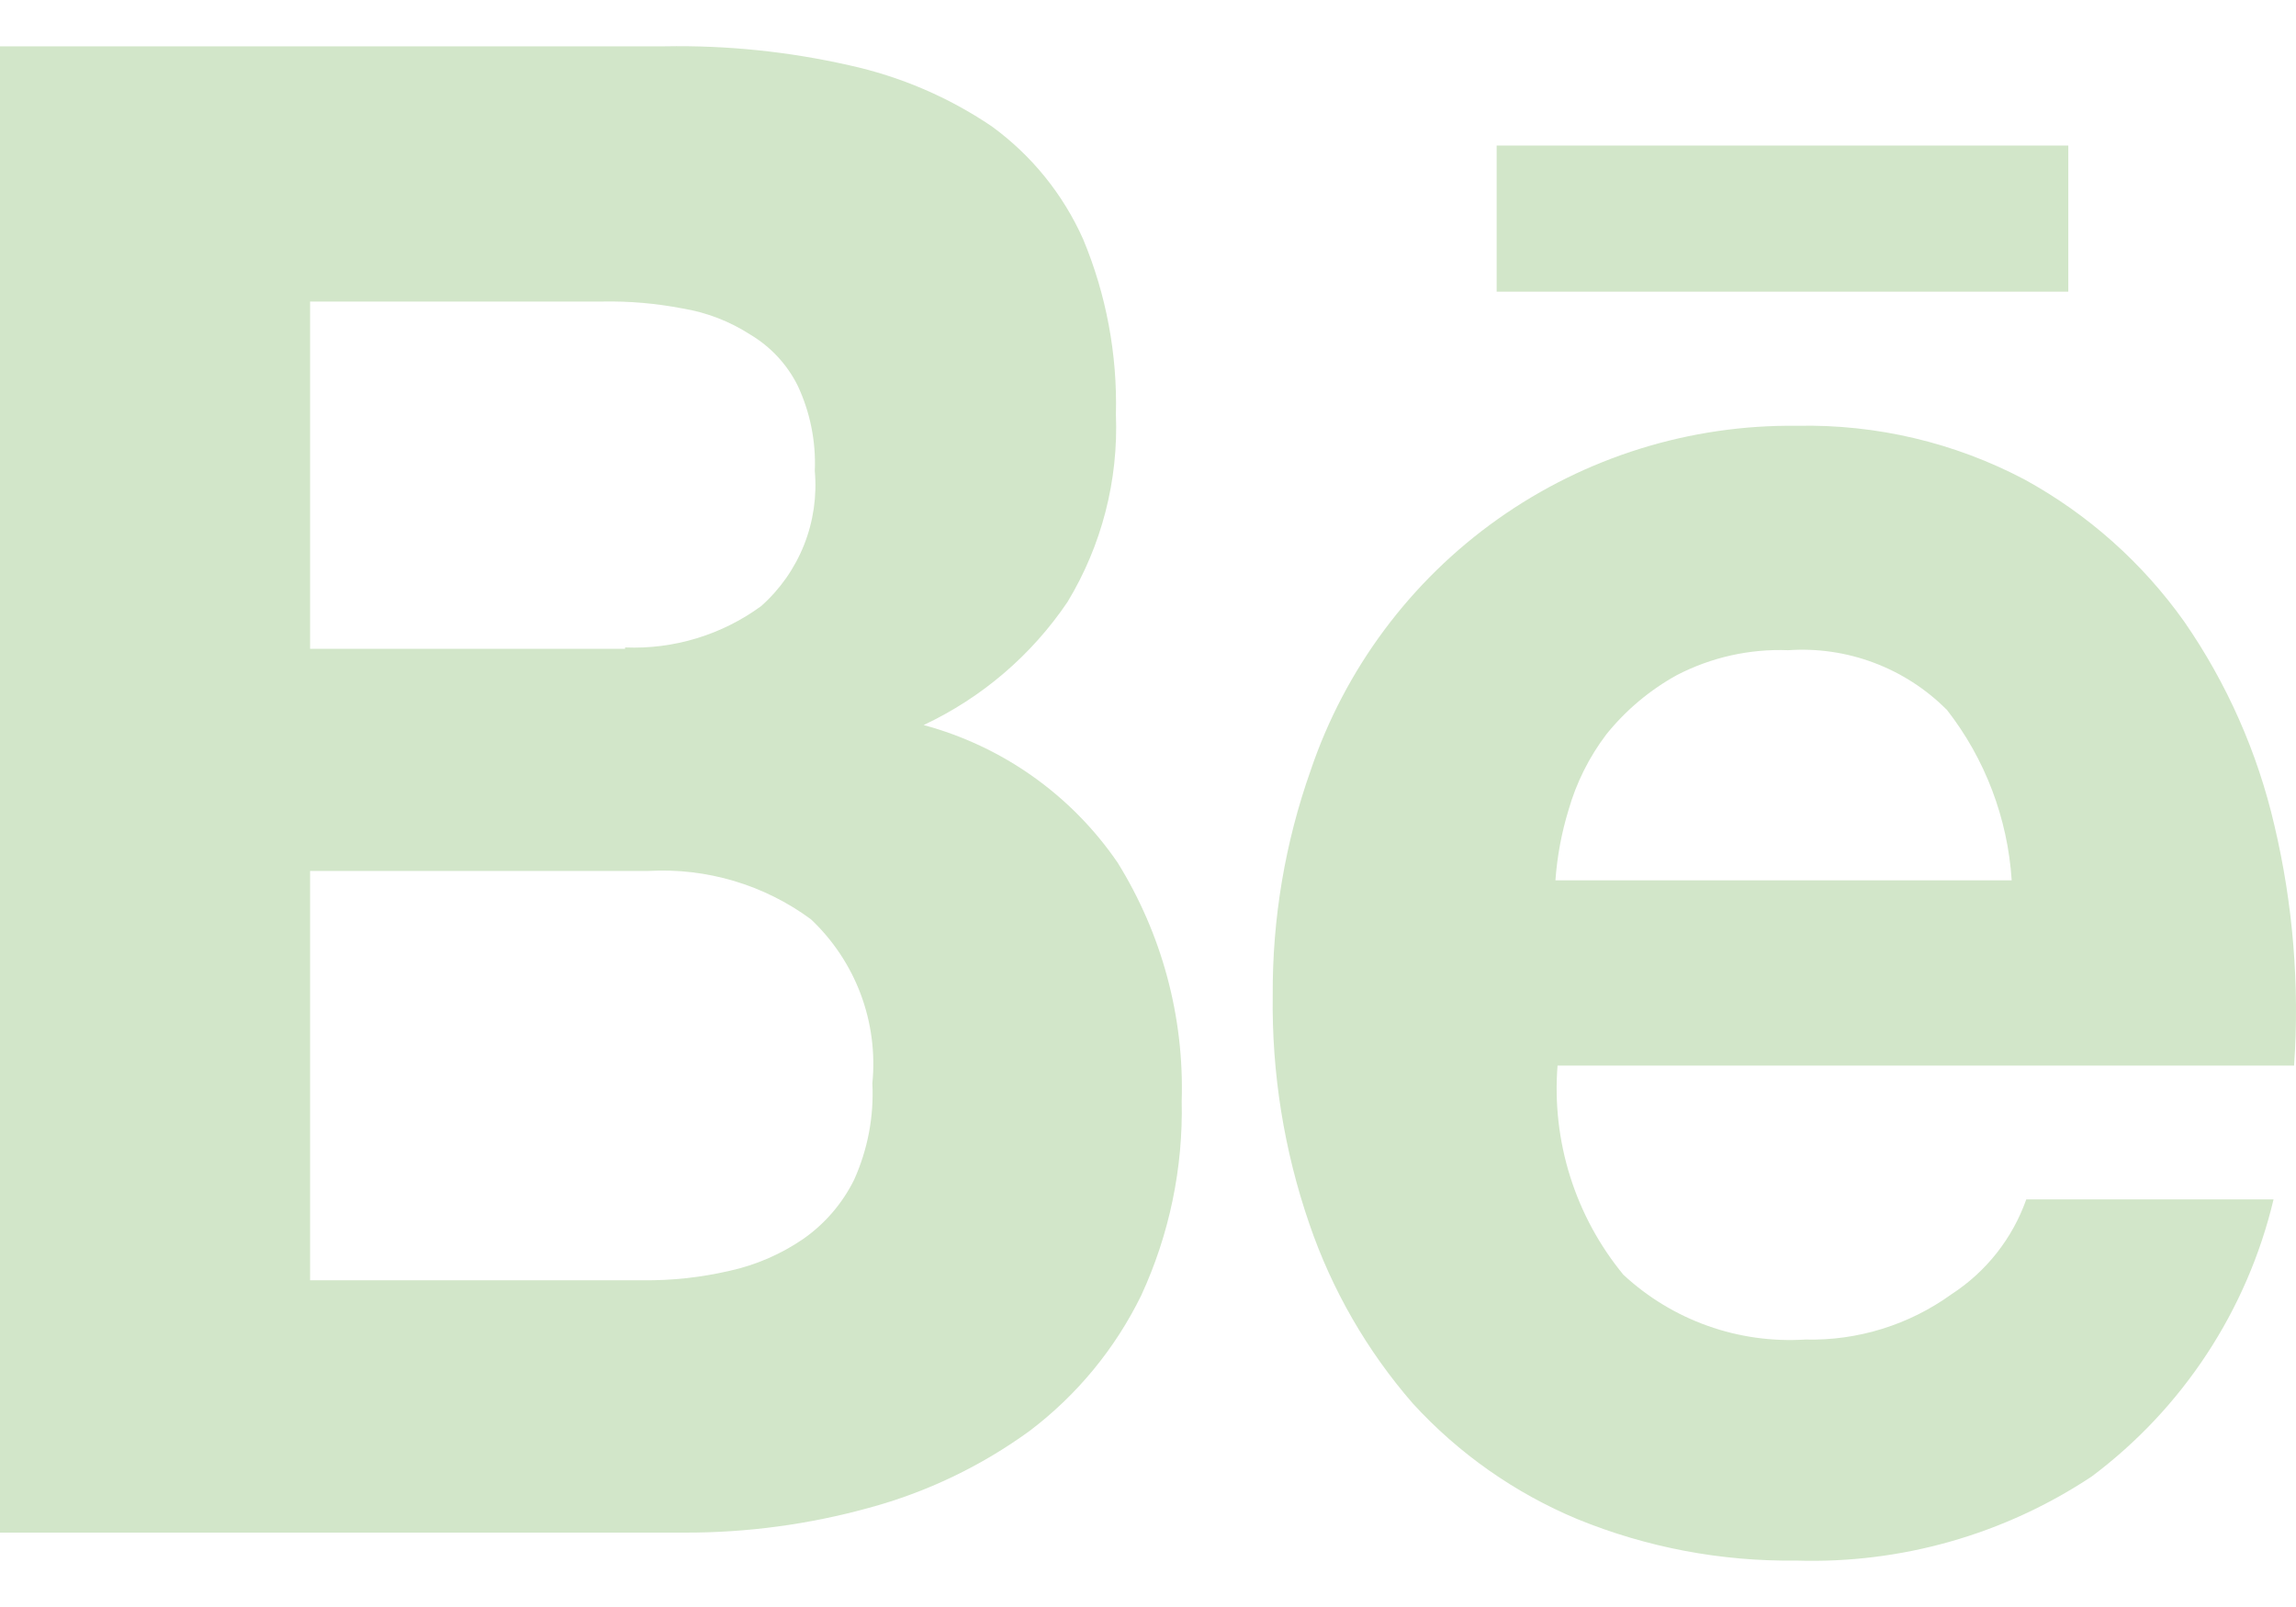 <svg width="40" height="28" viewBox="0 0 40 28" fill="none" xmlns="http://www.w3.org/2000/svg">
<path d="M11.578 0.807C12.659 0.787 13.738 0.898 14.793 1.137C15.68 1.331 16.523 1.691 17.276 2.2C17.971 2.705 18.521 3.384 18.871 4.17C19.273 5.135 19.467 6.175 19.441 7.221C19.486 8.369 19.193 9.505 18.598 10.488C17.971 11.416 17.105 12.157 16.091 12.633C17.467 13.004 18.665 13.853 19.47 15.029C20.243 16.274 20.632 17.72 20.587 19.185C20.613 20.353 20.371 21.512 19.881 22.573C19.428 23.498 18.765 24.304 17.944 24.927C17.099 25.543 16.148 25.999 15.139 26.272C14.092 26.561 13.011 26.707 11.925 26.704H0V0.807H11.578ZM10.89 11.281C11.739 11.316 12.575 11.062 13.261 10.56C13.59 10.268 13.845 9.903 14.008 9.494C14.17 9.085 14.234 8.644 14.195 8.206C14.217 7.694 14.115 7.185 13.898 6.721C13.714 6.351 13.428 6.043 13.073 5.831C12.714 5.599 12.311 5.443 11.888 5.374C11.43 5.286 10.964 5.245 10.498 5.254H5.402V11.305H10.89V11.281ZM11.187 22.307C11.701 22.314 12.213 22.258 12.713 22.142C13.171 22.041 13.604 21.853 13.991 21.589C14.369 21.325 14.675 20.97 14.88 20.556C15.117 20.029 15.227 19.453 15.198 18.875C15.25 18.348 15.18 17.817 14.995 17.322C14.809 16.826 14.512 16.38 14.127 16.017C13.312 15.416 12.312 15.119 11.301 15.175H5.402V22.307H11.187Z" fill="#D2E6C9"/>
<path d="M28.282 22.211C28.706 22.604 29.205 22.907 29.75 23.101C30.294 23.295 30.872 23.376 31.45 23.34C32.364 23.363 33.261 23.084 34.002 22.548C34.605 22.156 35.061 21.576 35.301 20.898H39.609C39.15 22.828 38.029 24.536 36.441 25.726C34.917 26.737 33.117 27.249 31.29 27.191C29.985 27.208 28.691 26.963 27.483 26.47C26.39 26.014 25.41 25.325 24.612 24.452C23.816 23.536 23.205 22.476 22.812 21.328C22.37 20.046 22.154 18.696 22.173 17.34C22.165 16.007 22.388 14.682 22.833 13.425C23.431 11.656 24.573 10.122 26.096 9.043C27.62 7.964 29.446 7.395 31.313 7.419C32.691 7.39 34.054 7.712 35.273 8.356C36.375 8.96 37.325 9.806 38.053 10.831C38.797 11.906 39.331 13.113 39.625 14.387C39.948 15.755 40.063 17.164 39.967 18.566H27.135C27.031 19.884 27.442 21.19 28.282 22.211ZM33.911 12.362C33.552 12.003 33.12 11.725 32.645 11.547C32.169 11.368 31.661 11.294 31.154 11.329C30.482 11.303 29.815 11.452 29.217 11.761C28.743 12.022 28.325 12.373 27.986 12.794C27.686 13.189 27.462 13.637 27.326 14.114C27.204 14.512 27.128 14.923 27.098 15.339H35.047C34.977 14.256 34.583 13.219 33.915 12.364L33.911 12.362Z" fill="#D2E6C9"/>
<path d="M36.033 2.536H26.074V5.082H36.033V2.536Z" fill="#D2E6C9"/>
</svg>
